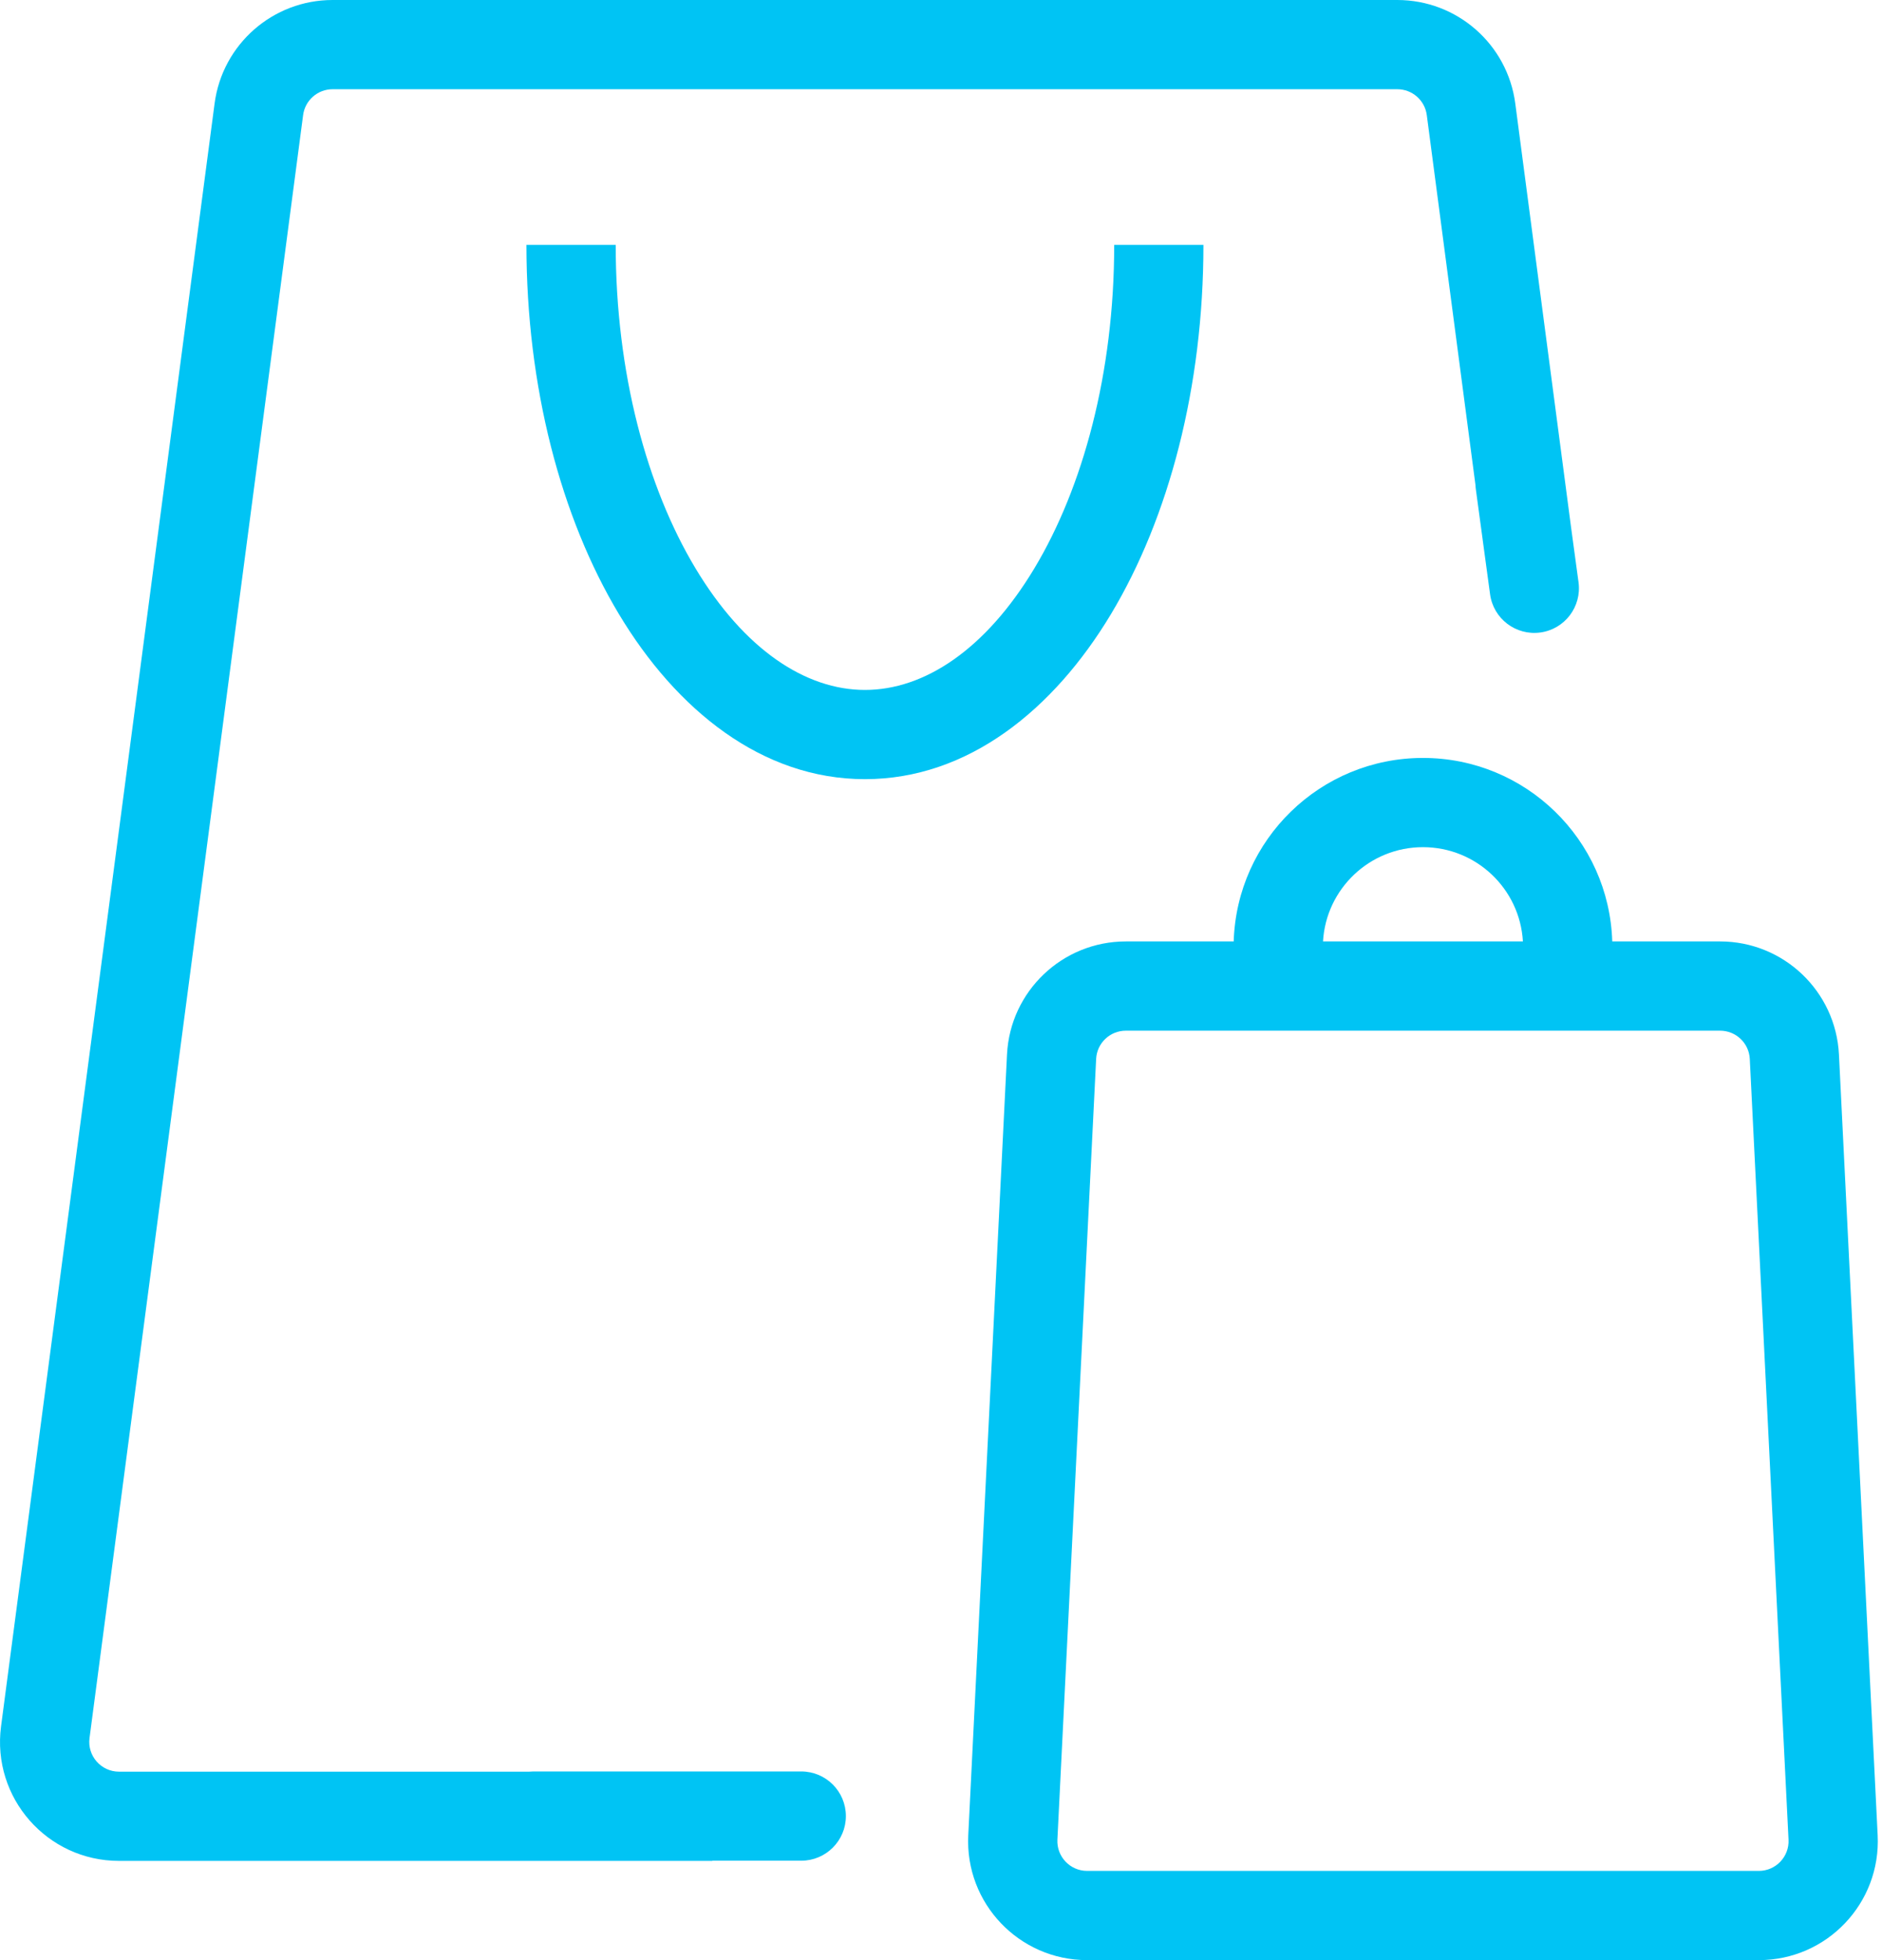 <svg width="72" height="75" viewBox="0 0 72 75" fill="none" xmlns="http://www.w3.org/2000/svg">
<g id="E-commerce">
<path d="M12.724 3.414H53.457C54.028 3.414 54.511 3.838 54.585 4.404L56.447 18.555C56.449 18.611 56.454 18.668 56.462 18.725L56.719 20.62L56.726 20.676L57.006 22.739C57.133 23.674 57.993 24.328 58.928 24.201C59.862 24.075 60.516 23.215 60.39 22.28L60.103 20.166L57.97 3.958C57.672 1.693 55.741 0 53.457 0H12.724C10.439 0 8.509 1.693 8.21 3.958L0.04 66.057C-0.319 68.784 1.803 71.203 4.553 71.203H27.253L27.253 71.196H30.654C31.597 71.196 32.361 70.431 32.361 69.489C32.361 68.546 31.597 67.781 30.654 67.781H20.407C20.353 67.781 20.299 67.784 20.246 67.789H4.553C3.866 67.789 3.335 67.184 3.425 66.502L11.596 4.404C11.67 3.838 12.153 3.414 12.724 3.414Z" fill="#00C4F4"/>
<path d="M33.09 26.399C30.821 26.399 28.475 24.857 26.604 21.74C24.754 18.657 23.555 14.287 23.555 9.369H20.14C20.14 14.799 21.458 19.798 23.677 23.496C25.875 27.161 29.151 29.813 33.09 29.813C37.03 29.813 40.305 27.161 42.504 23.496C44.723 19.798 46.04 14.799 46.04 9.369H42.626C42.626 14.287 41.426 18.657 39.576 21.74C37.706 24.857 35.36 26.399 33.09 26.399Z" fill="#00C4F4"/>
<path fill-rule="evenodd" clip-rule="evenodd" d="M61.68 36.022H65.806C68.232 36.022 70.232 37.926 70.353 40.349L71.834 70.222C71.963 72.822 69.89 75 67.288 75H41.59C38.987 75 36.914 72.822 37.043 70.222L38.525 40.349C38.645 37.926 40.645 36.022 43.071 36.022H47.198C47.316 32.125 50.512 29.001 54.439 29.001C58.365 29.001 61.562 32.125 61.68 36.022ZM58.262 36.022C58.147 34.011 56.479 32.415 54.439 32.415C52.398 32.415 50.73 34.011 50.615 36.022H58.262ZM43.071 39.437H65.806C66.412 39.437 66.912 39.912 66.942 40.518L68.424 70.391C68.457 71.041 67.938 71.586 67.288 71.586H41.59C40.939 71.586 40.421 71.041 40.453 70.391L41.935 40.518C41.965 39.912 42.465 39.437 43.071 39.437Z" fill="#00C4F4"/>
</g>
</svg>
